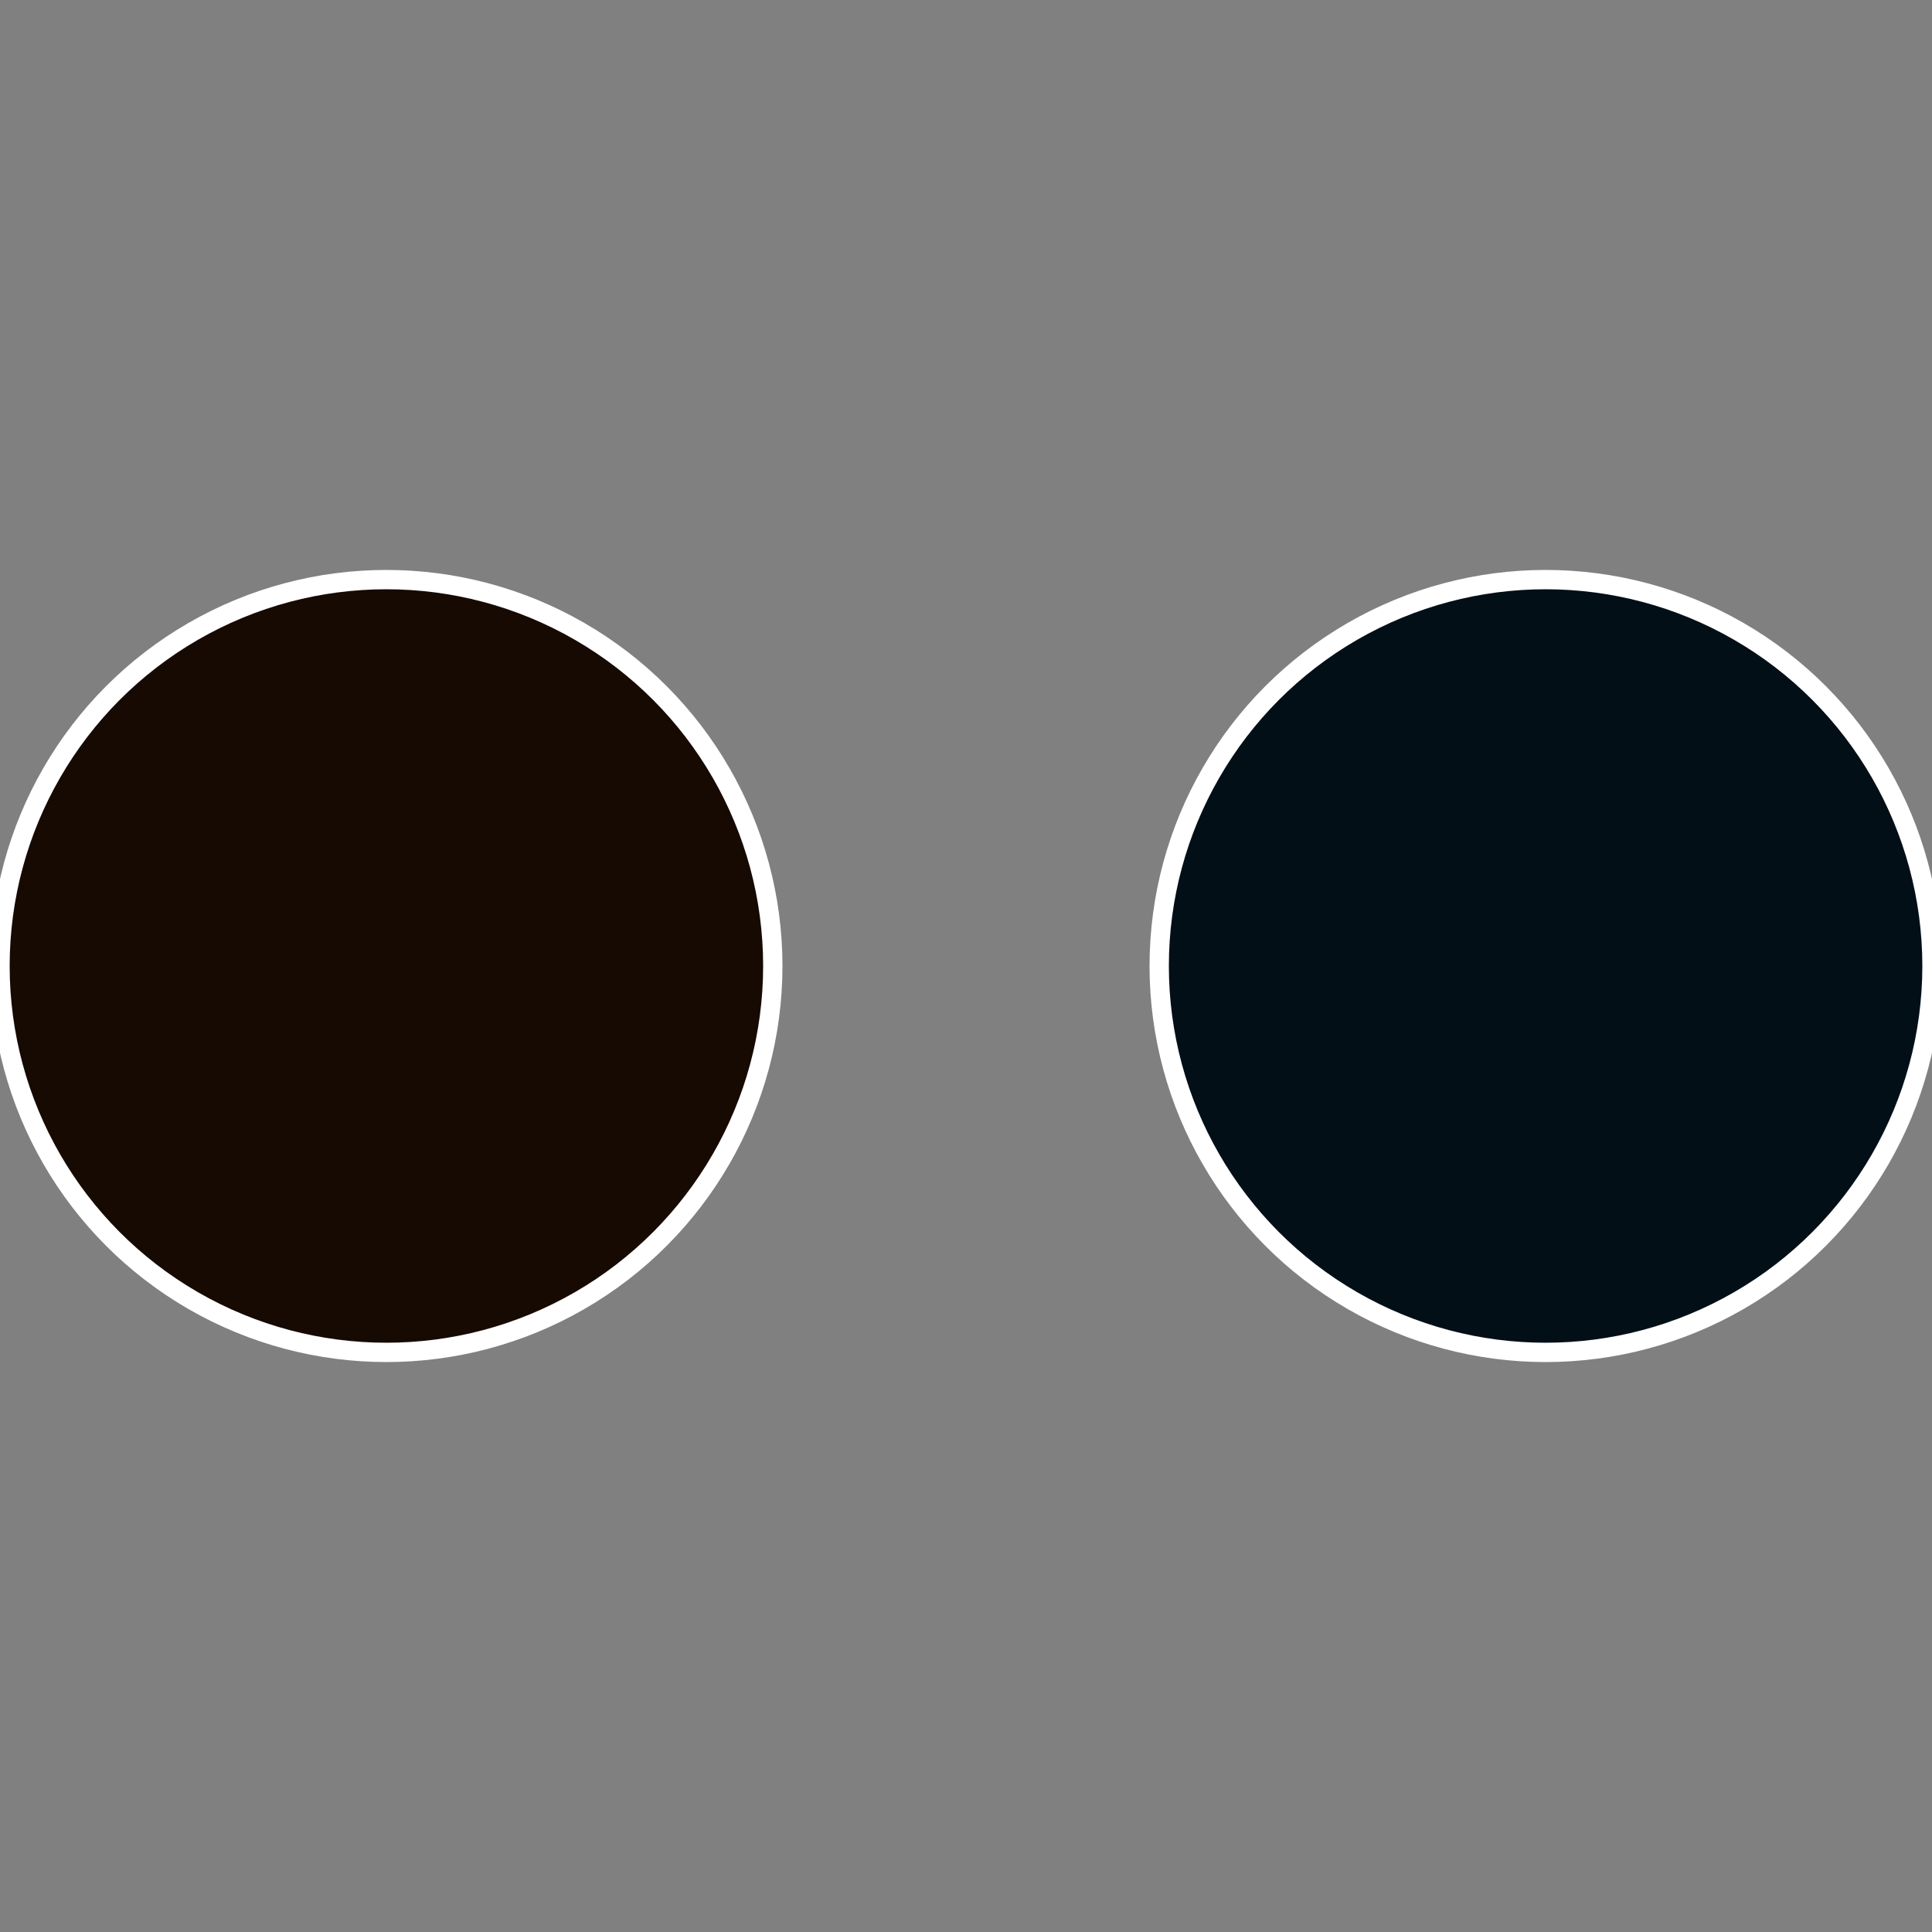 <?xml version="1.0" standalone="no"?>
<svg width="500" height="500" viewBox="-1 -1 2 2" xmlns="http://www.w3.org/2000/svg">
 
                <rect x="-1" y="-1" width="2" height="2" fill="#808080" stroke="none"/>
 
                <circle cx="0.6" cy="0" r="0.4" fill="#030f17" stroke="#fff" stroke-width="1%" />
             
                <circle cx="-0.6" cy="7.3478807948841E-17" r="0.4" fill="#170a03" stroke="#fff" stroke-width="1%" />
            </svg>
